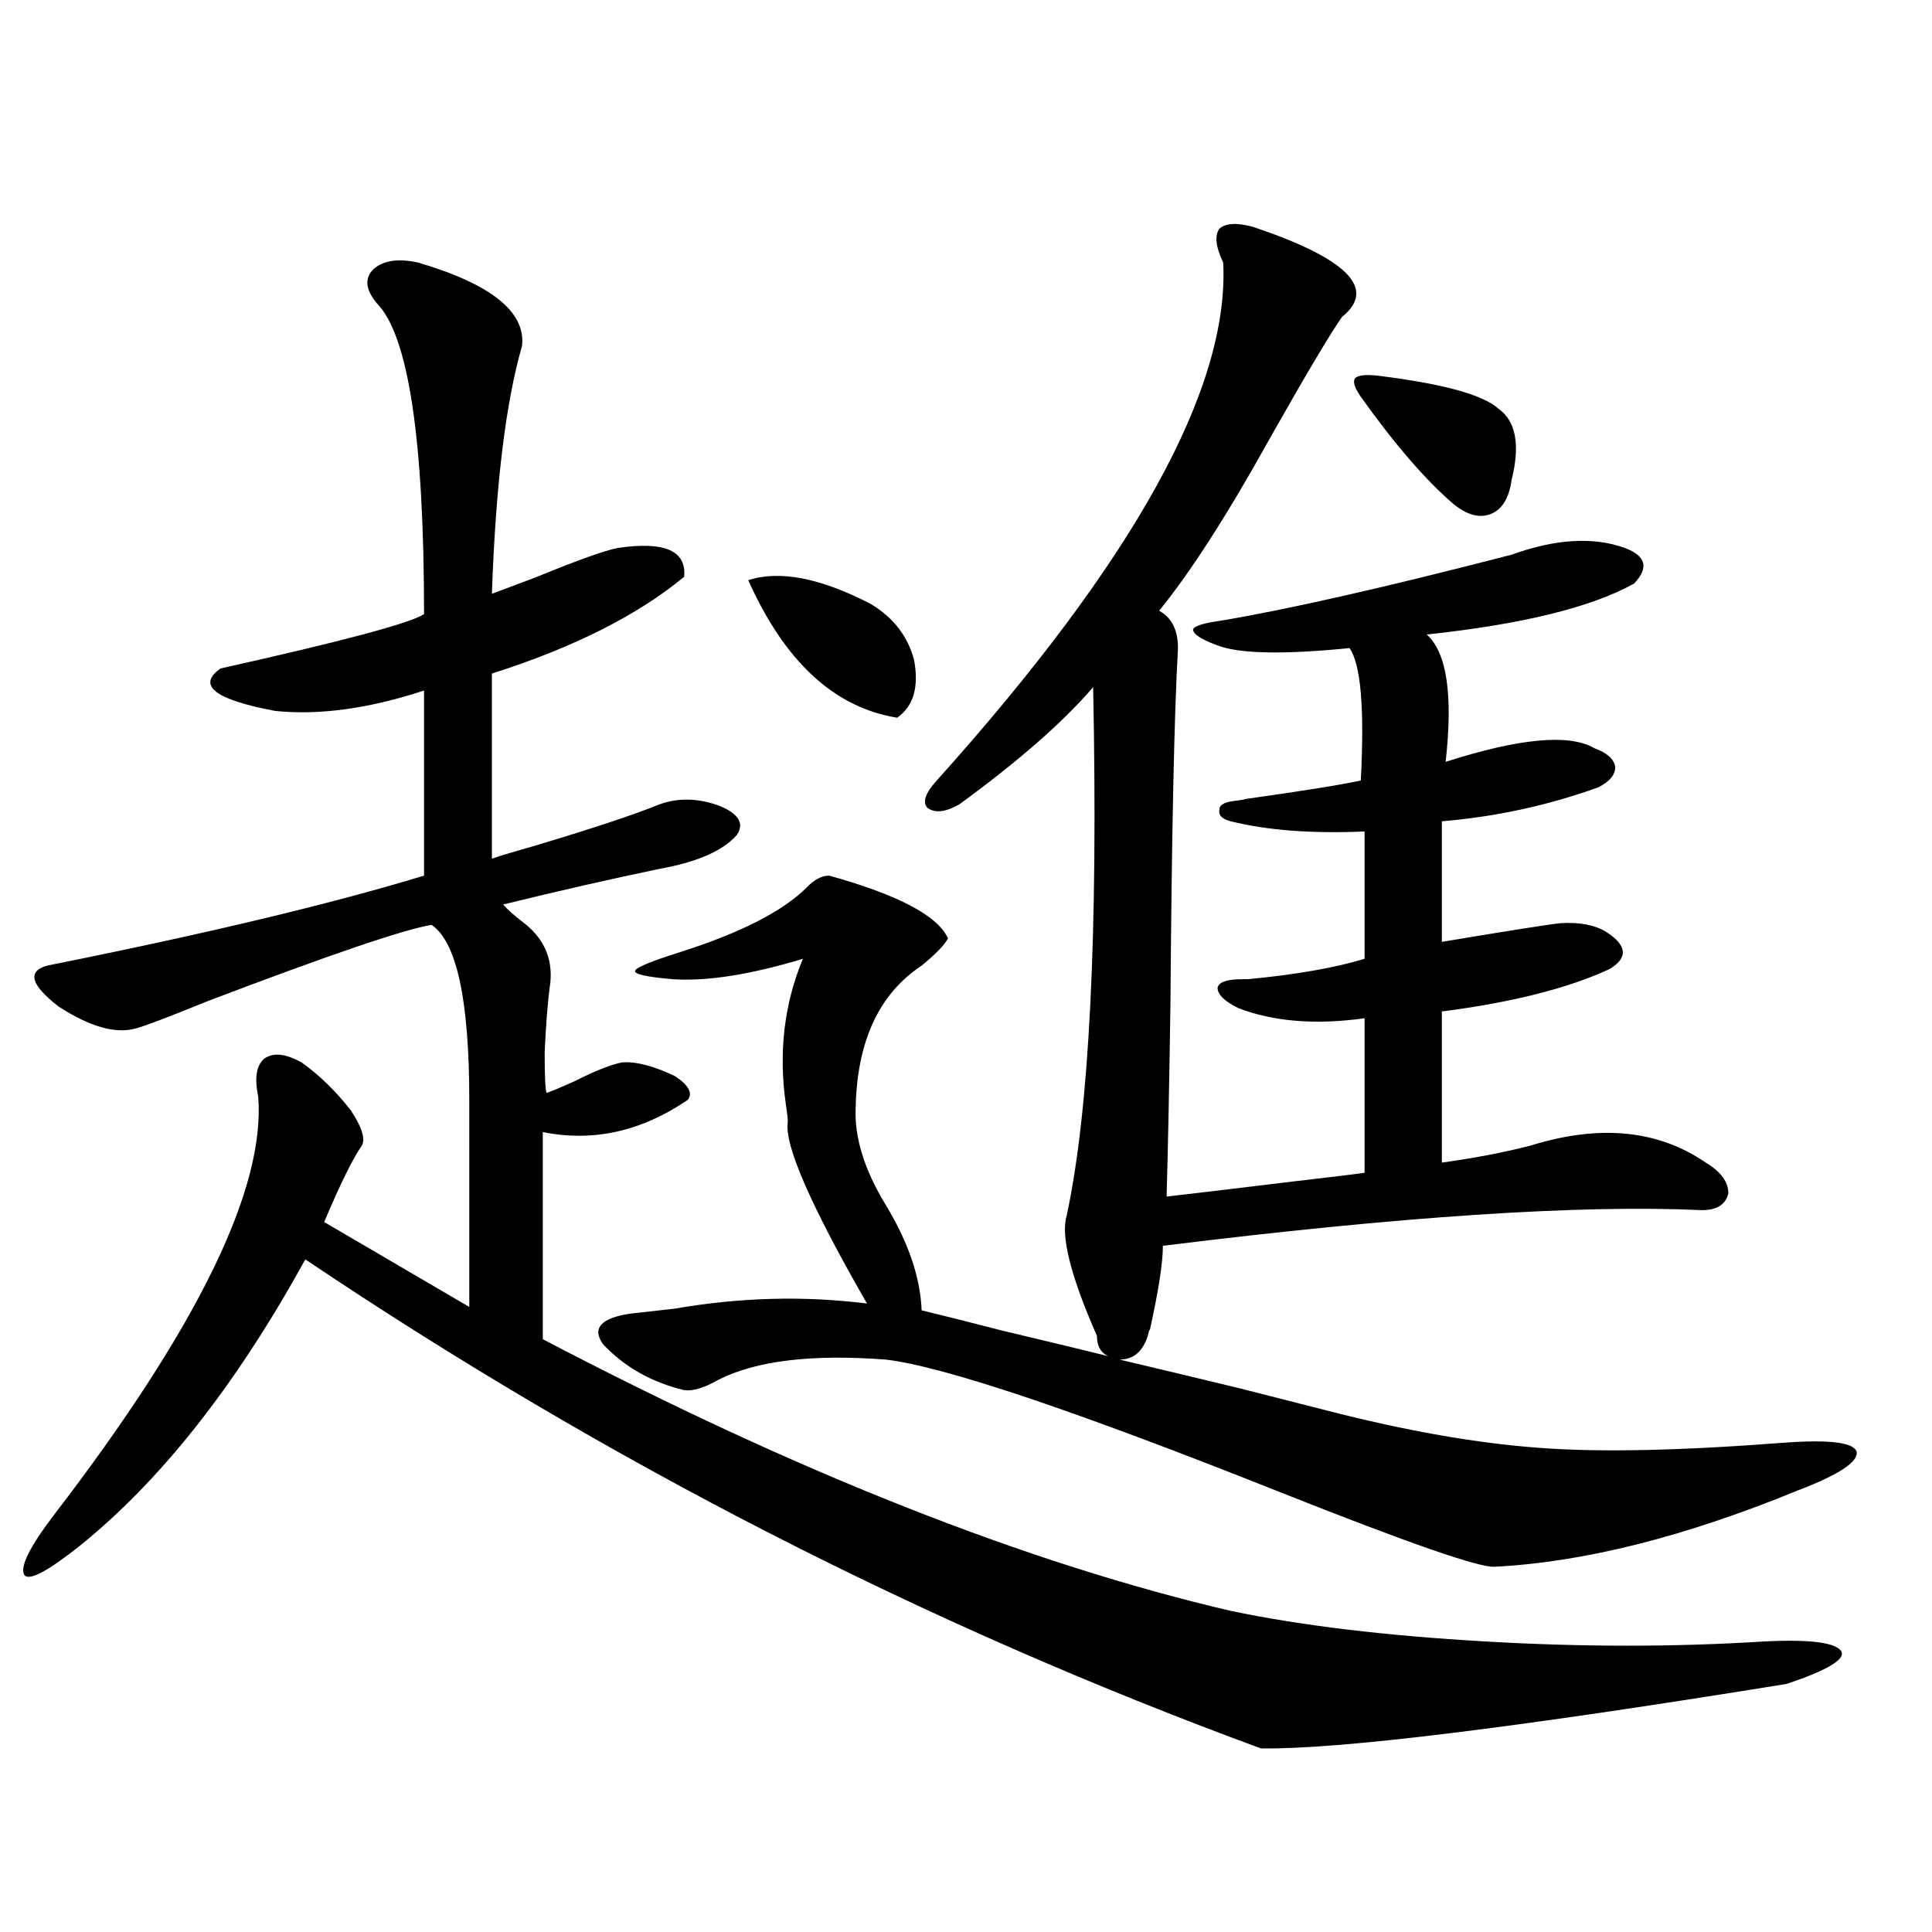 <?xml version="1.0" encoding="utf-8"?>
<!-- Generator: Adobe Illustrator 16.0.0, SVG Export Plug-In . SVG Version: 6.00 Build 0)  -->
<!DOCTYPE svg PUBLIC "-//W3C//DTD SVG 1.1//EN" "http://www.w3.org/Graphics/SVG/1.1/DTD/svg11.dtd">
<svg version="1.1" id="图层_1" xmlns="http://www.w3.org/2000/svg" xmlns:xlink="http://www.w3.org/1999/xlink" x="0px" y="0px"
	 width="1000px" height="1000px" viewBox="0 0 1000 1000" enable-background="new 0 0 1000 1000" xml:space="preserve">
<path d="M216.556,135.941c37.712,11.138,55.608,25.488,53.657,43.066c-8.46,29.307-13.658,72.07-15.609,128.32
	c3.247-1.167,11.052-4.092,23.414-8.789c21.463-8.789,35.441-13.76,41.95-14.941c24.055-3.516,35.441,1.47,34.146,14.941
	c-24.069,19.927-57.239,36.626-99.51,50.098v95.801c5.198-1.758,13.003-4.092,23.414-7.031c29.268-8.789,50.396-15.82,63.413-21.094
	c9.756-3.516,20.152-3.213,31.219,0.879c9.756,4.106,12.683,9.092,8.78,14.941c-7.164,8.213-20.487,14.063-39.999,17.578
	c-25.365,5.273-52.361,11.426-80.974,18.457c1.951,2.349,5.198,5.273,9.756,8.789c11.052,8.213,15.93,18.76,14.634,31.641
	c-1.311,9.38-2.286,21.396-2.927,36.035c0,12.305,0.32,19.336,0.976,21.094c3.247-1.167,8.125-3.213,14.634-6.152
	c10.396-5.273,18.536-8.486,24.39-9.668c7.149-0.576,16.25,1.758,27.316,7.031c7.149,4.697,9.421,8.789,6.829,12.305
	c-24.069,16.411-49.114,21.973-75.12,16.699v107.227c132.024,69.146,250.726,116.016,356.089,140.625
	c36.417,7.608,80.318,12.882,131.704,15.82c50.075,2.926,98.199,2.926,144.387,0c24.055-1.181,37.393,0.577,39.999,5.273
	c1.951,4.093-7.484,9.668-28.292,16.699c-141.14,22.852-231.869,33.976-272.188,33.398
	c-173.654-63.871-338.528-148.232-494.622-253.125c-35.777,65.039-74.8,114.561-117.07,148.535
	c-16.265,12.896-25.701,17.881-28.292,14.941c-2.607-4.092,2.591-14.639,15.609-31.641c74.145-96.68,109.266-168.75,105.363-216.211
	c-1.951-9.365-0.976-15.82,2.927-19.336c4.542-3.516,11.051-2.925,19.512,1.758c9.1,6.455,17.561,14.653,25.365,24.609
	c5.854,8.789,7.805,14.941,5.854,18.457c-4.558,6.455-11.067,19.639-19.512,39.551l75.12,43.945V569.242
	c0-51.553-6.509-81.738-19.511-90.527c-14.314,2.349-53.017,15.532-116.095,39.551c-20.167,8.213-32.53,12.896-37.072,14.063
	c-10.412,2.939-23.75-0.879-39.999-11.426c-14.314-11.123-16.265-18.154-5.854-21.094c81.949-16.396,146.978-31.929,195.117-46.582
	v-95.801c-28.627,9.38-54.313,12.896-77.071,10.547c-31.219-5.85-40.655-13.184-28.292-21.973
	c63.078-14.063,98.199-23.428,105.363-28.125c0-90.815-8.14-144.429-24.39-160.84c-5.854-7.031-6.509-12.881-1.951-17.578
	C198.34,134.774,206.145,133.607,216.556,135.941z M686.788,730.082c40.975,10.547,77.712,17.002,110.241,19.336
	c30.563,2.349,72.514,1.47,125.851-2.637c23.414-1.758,36.097-0.288,38.048,4.395c1.296,5.273-8.78,12.017-30.243,20.215
	c-58.535,24.033-110.896,37.217-157.069,39.551c-7.805,0.591-44.877-12.305-111.217-38.672
	c-106.019-42.188-173.989-65.039-203.897-68.555c-38.383-2.925-67.315,0.591-86.827,10.547c-7.164,4.106-13.018,5.864-17.561,5.273
	c-16.92-4.092-30.898-12.002-41.95-23.73c-5.854-8.198-1.311-13.472,13.658-15.82c5.198-0.576,13.003-1.455,23.414-2.637
	c33.811-5.85,66.98-6.729,99.51-2.637c-29.268-50.977-42.926-82.314-40.975-94.043c0-1.758-0.335-4.683-0.976-8.789
	c-3.902-26.943-0.976-52.144,8.78-75.586c-27.316,8.213-49.755,11.729-67.315,10.547c-13.658-1.167-20.167-2.637-19.512-4.395
	c0.641-1.758,8.445-4.971,23.414-9.668c31.219-9.956,53.002-21.094,65.364-33.398c3.902-4.092,7.805-6.152,11.707-6.152
	c35.762,9.971,56.249,20.806,61.462,32.52c-1.951,3.516-6.509,8.213-13.658,14.063c-22.118,14.653-33.505,39.263-34.146,73.828
	c-0.655,15.244,4.543,31.943,15.609,50.098c11.707,19.336,17.881,37.505,18.536,54.492c9.756,2.349,23.734,5.864,41.95,10.547
	c24.71,5.864,42.926,10.259,54.633,13.184c-3.902-1.758-5.854-5.273-5.854-10.547c-13.658-31.05-18.871-51.855-15.609-62.402
	c11.707-54.492,16.25-145.596,13.658-273.34c-15.609,18.169-38.703,38.384-69.267,60.645c-7.164,4.106-12.683,4.697-16.585,1.758
	c-2.606-2.925-0.976-7.607,4.878-14.063C586.943,290.341,636.378,200.98,633.131,135.941c-3.902-8.198-4.558-14.063-1.951-17.578
	c3.247-2.925,9.101-3.213,17.561-0.879c48.779,16.411,64.054,31.943,45.853,46.582c-6.509,9.38-18.871,30.186-37.072,62.402
	c-22.118,39.854-41.31,69.736-57.56,89.648c6.494,3.516,9.756,9.971,9.756,19.336c-1.951,34.58-3.262,96.104-3.902,184.57
	c-0.655,43.945-1.311,76.465-1.951,97.559v1.758c10.396-1.167,32.515-3.804,66.34-7.91c20.152-2.334,32.194-3.804,36.097-4.395
	v-79.98c-25.365,3.516-47.163,1.758-65.364-5.273c-7.164-3.516-10.731-7.031-10.731-10.547c0.641-2.925,4.878-4.395,12.683-4.395
	c0.641,0,1.616,0,2.927,0c24.71-2.334,44.877-5.85,60.486-10.547v-65.918c-27.316,1.182-50.41-0.576-69.267-5.273
	c-4.558-1.167-6.509-3.213-5.854-6.152c0-2.334,2.592-3.804,7.805-4.395c4.543-0.576,6.174-0.879,4.878-0.879
	c29.268-4.092,49.42-7.319,60.486-9.668c1.951-37.49,0-60.342-5.854-68.555c-35.121,3.516-58.215,2.939-69.267-1.758
	c-7.805-2.925-11.707-5.562-11.707-7.91c0.641-1.758,5.198-3.213,13.658-4.395c35.121-5.85,85.517-17.275,151.216-34.277
	c22.759-8.198,42.271-9.365,58.535-3.516c11.052,4.106,12.683,10.259,4.878,18.457c-22.118,12.305-57.895,21.094-107.314,26.367
	c10.396,9.38,13.658,31.353,9.756,65.918c38.368-12.305,64.054-14.639,77.071-7.031c6.494,2.349,10.076,5.576,10.731,9.668
	c0,4.106-2.927,7.622-8.78,10.547c-26.021,9.38-53.017,15.244-80.974,17.578v62.402c35.121-5.85,55.608-9.077,61.462-9.668
	c9.756-0.576,17.561,0.879,23.414,4.395c11.052,7.031,11.707,13.486,1.951,19.336c-21.463,9.971-50.41,17.29-86.827,21.973v78.223
	c16.905-2.334,32.194-5.273,45.853-8.789c35.762-11.123,66.005-8.198,90.729,8.789c7.805,4.697,11.707,9.971,11.707,15.82
	c-1.311,5.864-5.854,8.789-13.658,8.789c-63.093-2.925-156.094,3.228-279.018,18.457c0,8.789-2.286,23.442-6.829,43.945
	c0-1.167-0.335-0.288-0.976,2.637c-2.606,8.213-7.484,12.305-14.634,12.305c14.954,3.516,35.762,8.501,62.438,14.941
	C662.719,723.93,677.673,727.748,686.788,730.082z M387.283,300.297c16.25-5.273,37.393-1.167,63.413,12.305
	c11.707,7.031,19.177,16.699,22.438,29.004c2.592,14.063-0.335,24.033-8.78,29.883C431.825,366.215,406.14,342.484,387.283,300.297z
	 M716.056,194.828c31.859,4.106,51.706,9.668,59.511,16.699c9.101,6.455,11.372,18.76,6.829,36.914
	c-1.311,9.38-4.878,15.244-10.731,17.578c-5.854,2.349-12.362,0.591-19.512-5.273c-14.313-12.305-30.243-30.762-47.804-55.371
	c-3.262-4.683-4.237-7.91-2.927-9.668C703.373,193.949,708.251,193.661,716.056,194.828z"/>
</svg>
